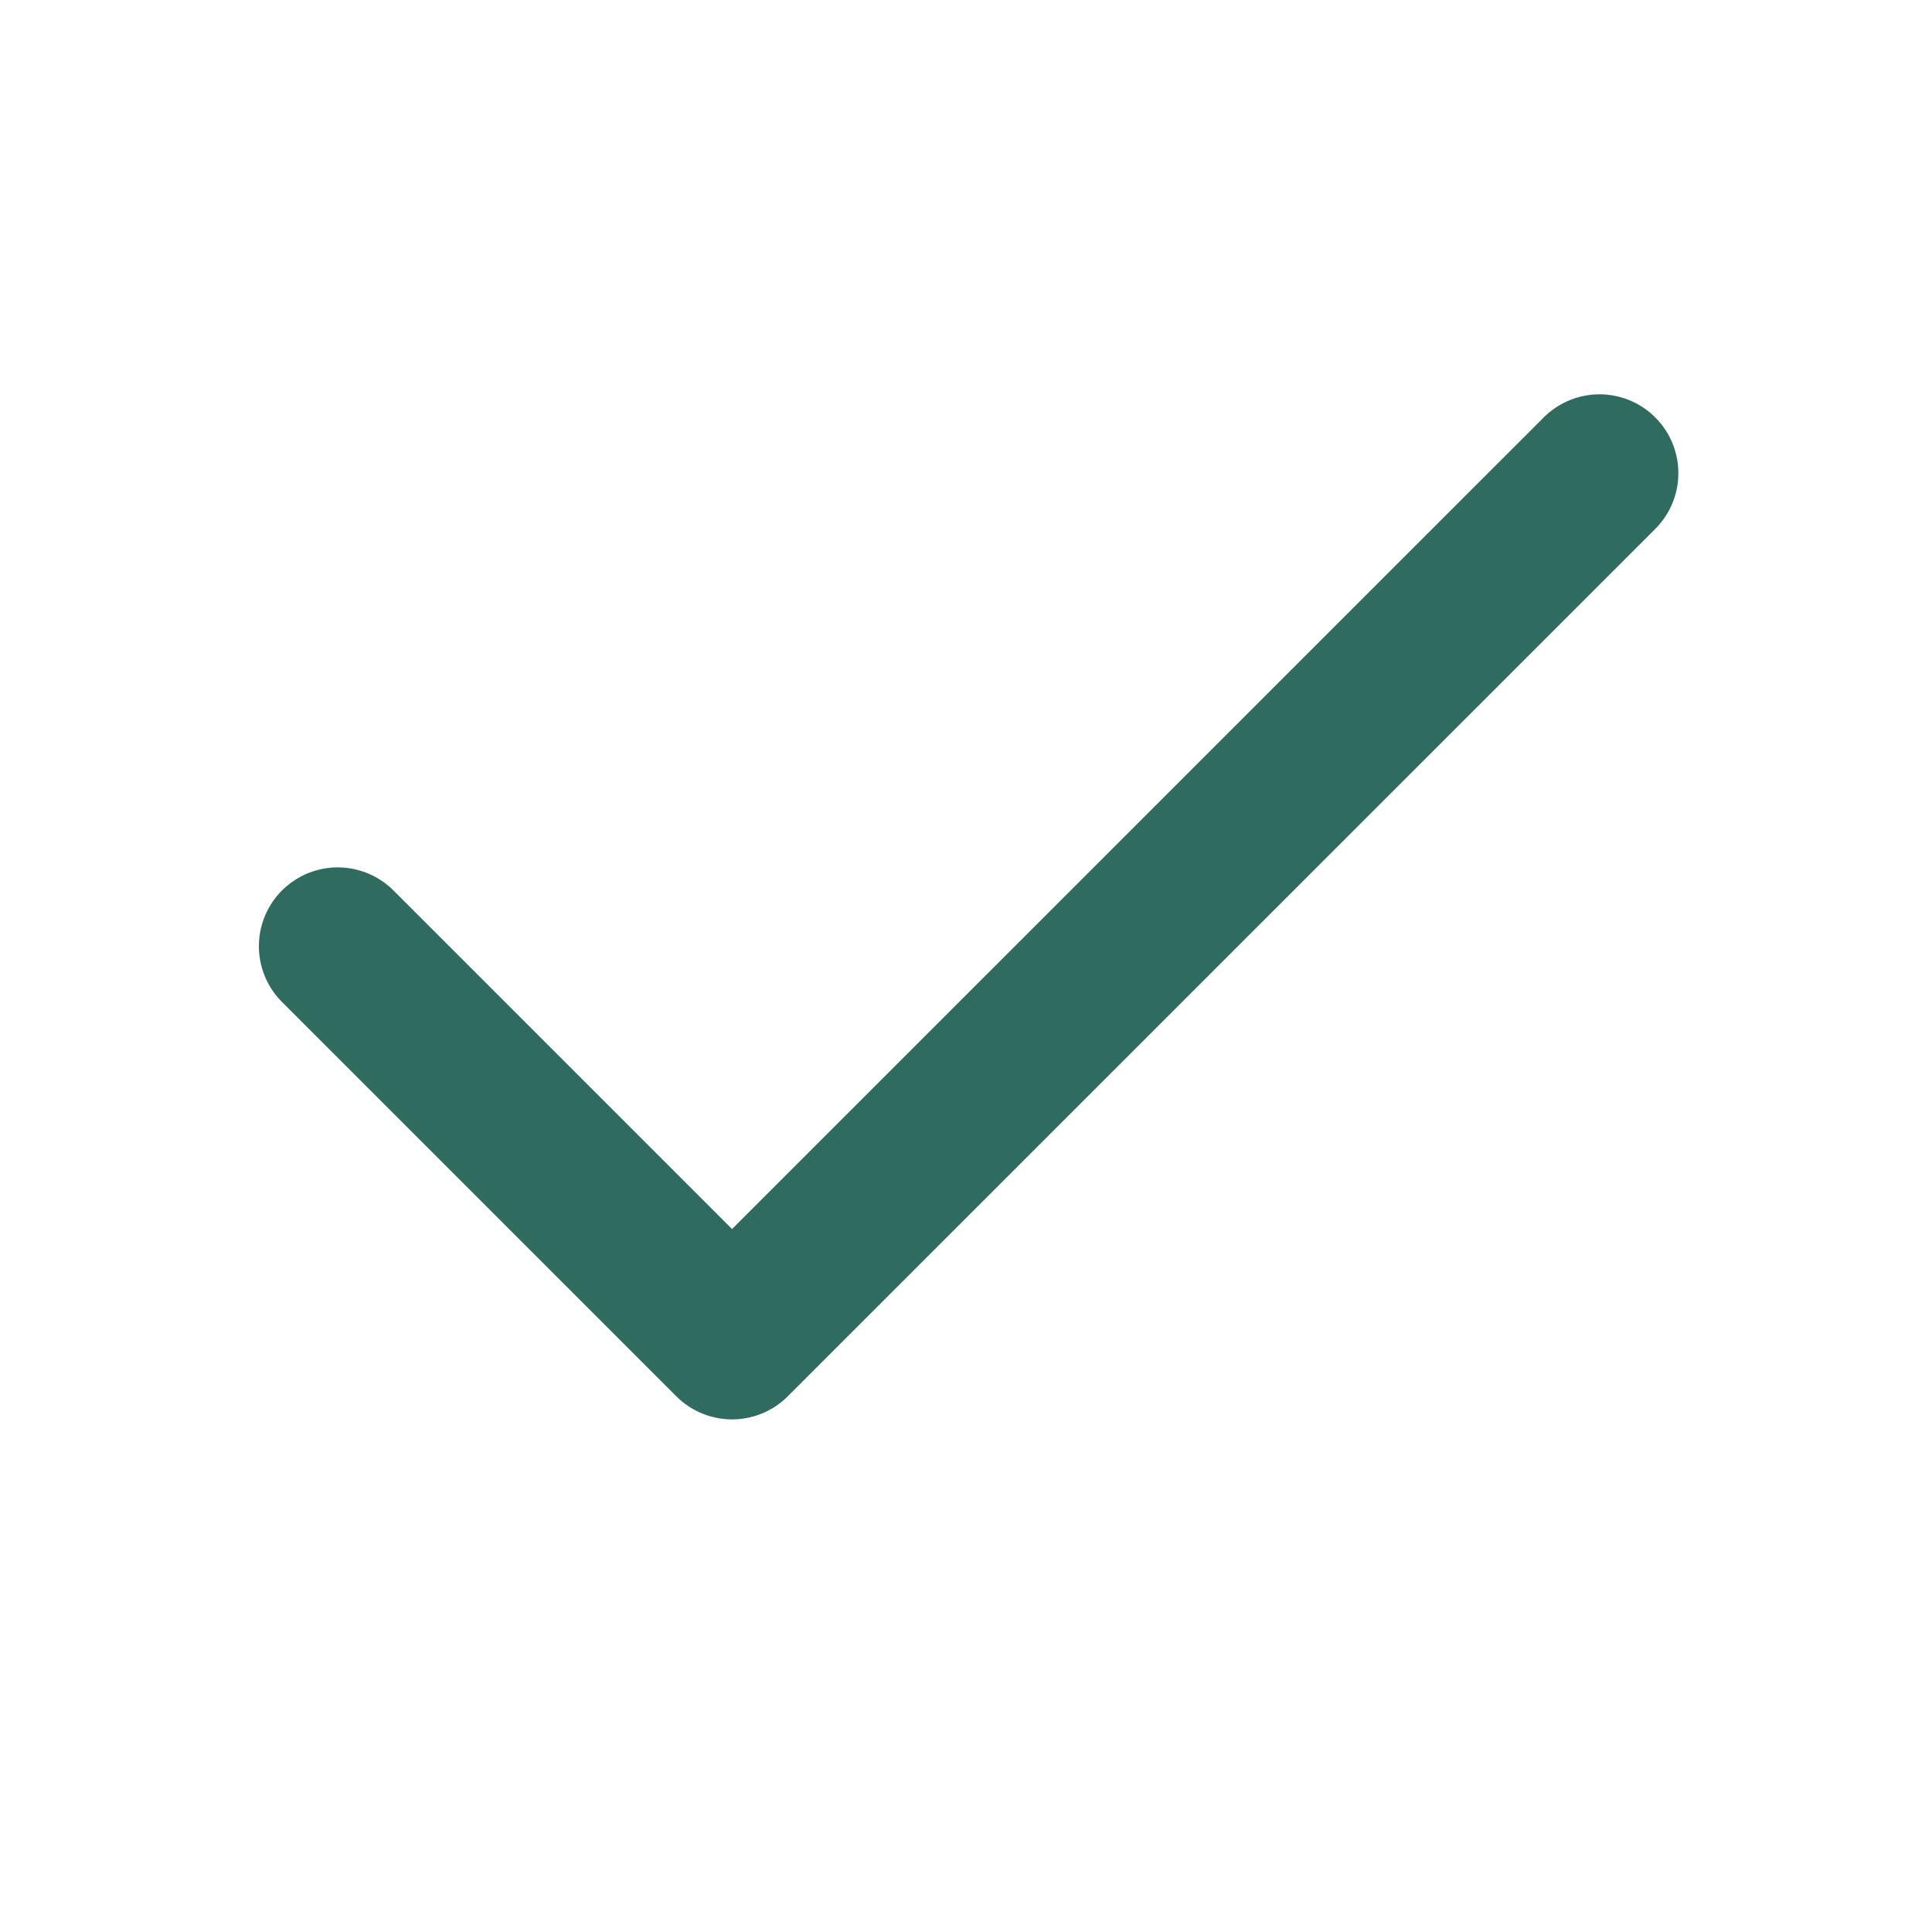 <svg xmlns="http://www.w3.org/2000/svg" fill="none" viewBox="0 0 21 21" height="21" width="21">
<path stroke-linejoin="round" stroke-linecap="round" stroke-width="1.714" stroke="#306B60" d="M17.386 5.143L7.957 14.571L3.671 10.285"></path>
</svg>
